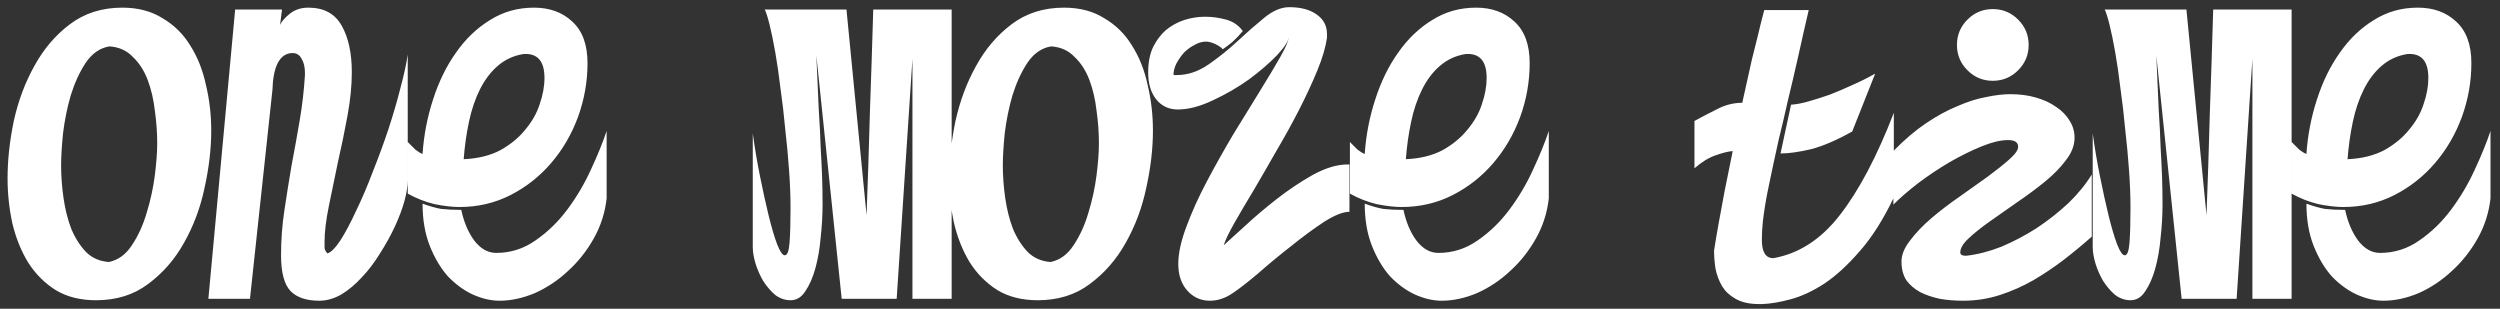<?xml version="1.0" encoding="UTF-8"?> <svg xmlns="http://www.w3.org/2000/svg" width="251" height="31" viewBox="0 0 251 31" fill="none"><rect x="0" y="0" width="251" height="31" fill="#333333" stroke="none"/><path d="M12.28 0.768C13.848 0.768 15.192 1.12 16.312 1.824C17.464 2.496 18.392 3.408 19.096 4.56C19.832 5.712 20.36 7.04 20.68 8.544C21.032 10.016 21.208 11.536 21.208 13.104C21.208 14.928 20.984 16.848 20.536 18.864C20.12 20.848 19.432 22.688 18.472 24.384C17.544 26.048 16.344 27.424 14.872 28.512C13.432 29.6 11.688 30.144 9.64 30.144C8.072 30.144 6.728 29.808 5.608 29.136C4.488 28.432 3.56 27.504 2.824 26.352C2.12 25.2 1.592 23.888 1.24 22.416C0.92 20.944 0.76 19.44 0.76 17.904C0.76 16.08 0.968 14.16 1.384 12.144C1.832 10.128 2.52 8.288 3.448 6.624C4.376 4.928 5.56 3.536 7 2.448C8.472 1.328 10.232 0.768 12.28 0.768ZM15.784 14.4C15.784 13.312 15.704 12.208 15.544 11.088C15.416 9.968 15.176 8.944 14.824 8.016C14.472 7.088 13.976 6.32 13.336 5.712C12.728 5.072 11.944 4.72 10.984 4.656C10.024 4.816 9.224 5.376 8.584 6.336C7.976 7.264 7.48 8.352 7.096 9.6C6.744 10.816 6.488 12.08 6.328 13.392C6.2 14.672 6.136 15.744 6.136 16.608C6.136 17.664 6.216 18.752 6.376 19.872C6.536 20.992 6.792 22.016 7.144 22.944C7.528 23.872 8.024 24.656 8.632 25.296C9.24 25.904 10.008 26.24 10.936 26.304C11.864 26.112 12.632 25.552 13.24 24.624C13.88 23.664 14.376 22.576 14.728 21.36C15.112 20.112 15.384 18.864 15.544 17.616C15.704 16.336 15.784 15.264 15.784 14.4ZM32.585 24.288C32.585 24.48 32.585 24.688 32.585 24.912C32.617 25.104 32.713 25.28 32.873 25.44C33.225 25.344 33.657 24.912 34.169 24.144C34.681 23.344 35.209 22.352 35.753 21.168C36.329 19.984 36.889 18.672 37.433 17.232C38.009 15.792 38.537 14.352 39.017 12.912C39.497 11.44 39.897 10.064 40.217 8.784C40.569 7.472 40.809 6.368 40.937 5.472V18.096C40.937 18.672 40.825 19.376 40.601 20.208C40.377 21.008 40.057 21.856 39.641 22.752C39.225 23.648 38.729 24.544 38.153 25.44C37.609 26.336 37.001 27.136 36.329 27.84C35.689 28.544 35.001 29.12 34.265 29.568C33.529 29.984 32.793 30.192 32.057 30.192C30.777 30.192 29.817 29.872 29.177 29.232C28.537 28.56 28.217 27.36 28.217 25.632C28.217 24.096 28.329 22.592 28.553 21.12C28.777 19.616 29.017 18.112 29.273 16.608C29.561 15.104 29.833 13.6 30.089 12.096C30.345 10.592 30.521 9.072 30.617 7.536V7.344C30.617 6.736 30.505 6.256 30.281 5.904C30.089 5.52 29.785 5.328 29.369 5.328C28.729 5.328 28.233 5.664 27.881 6.336C27.561 6.976 27.385 7.872 27.353 9.024L25.097 30H20.921L23.609 0.96H28.313L28.121 2.496C28.281 2.144 28.601 1.776 29.081 1.392C29.593 0.976 30.217 0.768 30.953 0.768C32.521 0.768 33.641 1.376 34.313 2.592C34.985 3.776 35.321 5.328 35.321 7.248C35.321 8.592 35.177 10.048 34.889 11.616C34.601 13.184 34.281 14.736 33.929 16.272C33.609 17.808 33.305 19.28 33.017 20.688C32.729 22.096 32.585 23.296 32.585 24.288ZM40.938 14.256C41.194 14.512 41.45 14.768 41.706 15.024C41.993 15.248 42.233 15.392 42.425 15.456C42.553 13.568 42.906 11.744 43.481 9.984C44.057 8.192 44.825 6.624 45.785 5.28C46.745 3.904 47.882 2.816 49.194 2.016C50.505 1.184 51.977 0.768 53.609 0.768C55.178 0.768 56.458 1.232 57.45 2.16C58.474 3.088 58.986 4.48 58.986 6.336C58.986 8.192 58.666 10 58.026 11.76C57.386 13.488 56.489 15.024 55.337 16.368C54.185 17.712 52.825 18.784 51.258 19.584C49.69 20.384 47.977 20.784 46.121 20.784C45.417 20.784 44.586 20.688 43.626 20.496C42.697 20.272 41.801 19.92 40.938 19.44V14.256ZM46.313 21.072C46.569 22.288 47.002 23.312 47.609 24.144C48.249 24.976 48.986 25.392 49.818 25.392C51.258 25.392 52.569 24.976 53.754 24.144C54.969 23.312 56.041 22.272 56.969 21.024C57.898 19.776 58.681 18.448 59.322 17.04C59.993 15.6 60.522 14.304 60.906 13.152V19.92C60.745 21.36 60.313 22.704 59.609 23.952C58.906 25.2 58.041 26.288 57.017 27.216C56.026 28.144 54.922 28.88 53.706 29.424C52.489 29.936 51.306 30.192 50.154 30.192C49.289 30.192 48.394 29.984 47.465 29.568C46.569 29.152 45.737 28.544 44.969 27.744C44.233 26.912 43.626 25.888 43.145 24.672C42.666 23.456 42.425 22.048 42.425 20.448C43.13 20.704 43.754 20.88 44.297 20.976C44.873 21.04 45.545 21.072 46.313 21.072ZM52.553 5.424C51.562 5.584 50.697 5.984 49.962 6.624C49.258 7.232 48.666 8.016 48.185 8.976C47.706 9.936 47.337 11.024 47.081 12.24C46.825 13.456 46.65 14.704 46.553 15.984C47.993 15.92 49.225 15.616 50.249 15.072C51.273 14.496 52.105 13.808 52.745 13.008C53.417 12.208 53.898 11.36 54.185 10.464C54.505 9.536 54.666 8.656 54.666 7.824C54.666 6.128 53.962 5.328 52.553 5.424ZM91.61 30V5.904L90.026 30H84.506L81.962 5.568C82.058 7.744 82.138 9.552 82.202 10.992C82.298 12.432 82.362 13.696 82.394 14.784C82.458 15.872 82.506 16.848 82.538 17.712C82.57 18.576 82.586 19.52 82.586 20.544C82.586 21.6 82.522 22.704 82.394 23.856C82.298 24.976 82.122 26 81.866 26.928C81.61 27.856 81.274 28.624 80.858 29.232C80.474 29.84 79.978 30.144 79.37 30.144C78.826 30.144 78.314 29.968 77.834 29.616C77.386 29.232 76.986 28.768 76.634 28.224C76.314 27.68 76.058 27.104 75.866 26.496C75.674 25.856 75.578 25.296 75.578 24.816V13.392C75.77 14.8 76.01 16.224 76.298 17.664C76.586 19.104 76.874 20.416 77.162 21.6C77.45 22.784 77.738 23.76 78.026 24.528C78.314 25.264 78.57 25.632 78.794 25.632C79.05 25.632 79.21 25.2 79.274 24.336C79.338 23.44 79.37 22.272 79.37 20.832C79.37 19.712 79.322 18.48 79.226 17.136C79.13 15.76 79.002 14.384 78.842 13.008C78.714 11.6 78.554 10.224 78.362 8.88C78.202 7.536 78.026 6.32 77.834 5.232C77.642 4.144 77.45 3.216 77.258 2.448C77.066 1.68 76.906 1.184 76.778 0.96H84.986L87.002 21.6C87.13 18.272 87.242 14.832 87.338 11.28C87.466 7.696 87.578 4.256 87.674 0.96H95.546V30H91.61ZM106.827 0.768C108.395 0.768 109.739 1.12 110.859 1.824C112.011 2.496 112.939 3.408 113.643 4.56C114.379 5.712 114.907 7.04 115.227 8.544C115.579 10.016 115.755 11.536 115.755 13.104C115.755 14.928 115.531 16.848 115.083 18.864C114.667 20.848 113.979 22.688 113.019 24.384C112.091 26.048 110.891 27.424 109.419 28.512C107.979 29.6 106.235 30.144 104.187 30.144C102.619 30.144 101.275 29.808 100.155 29.136C99.035 28.432 98.107 27.504 97.371 26.352C96.667 25.2 96.139 23.888 95.787 22.416C95.467 20.944 95.307 19.44 95.307 17.904C95.307 16.08 95.515 14.16 95.931 12.144C96.379 10.128 97.067 8.288 97.995 6.624C98.923 4.928 100.107 3.536 101.547 2.448C103.019 1.328 104.779 0.768 106.827 0.768ZM110.331 14.4C110.331 13.312 110.251 12.208 110.091 11.088C109.963 9.968 109.723 8.944 109.371 8.016C109.019 7.088 108.523 6.32 107.883 5.712C107.275 5.072 106.491 4.72 105.531 4.656C104.571 4.816 103.771 5.376 103.131 6.336C102.523 7.264 102.027 8.352 101.643 9.6C101.291 10.816 101.035 12.08 100.875 13.392C100.747 14.672 100.683 15.744 100.683 16.608C100.683 17.664 100.763 18.752 100.923 19.872C101.083 20.992 101.339 22.016 101.691 22.944C102.075 23.872 102.571 24.656 103.179 25.296C103.787 25.904 104.555 26.24 105.483 26.304C106.411 26.112 107.179 25.552 107.787 24.624C108.427 23.664 108.923 22.576 109.275 21.36C109.659 20.112 109.931 18.864 110.091 17.616C110.251 16.336 110.331 15.264 110.331 14.4ZM122.764 4.944C122.604 4.752 122.348 4.576 121.996 4.416C121.644 4.256 121.34 4.176 121.084 4.176C120.7 4.176 120.316 4.288 119.932 4.512C119.548 4.704 119.196 4.96 118.876 5.28C118.588 5.6 118.332 5.968 118.108 6.384C117.916 6.768 117.82 7.152 117.82 7.536H118.156C119.244 7.536 120.3 7.184 121.324 6.48C122.348 5.776 123.324 4.992 124.252 4.128C125.18 3.264 126.076 2.48 126.94 1.776C127.804 1.072 128.636 0.72 129.436 0.72C130.588 0.72 131.5 0.96 132.172 1.44C132.876 1.92 133.228 2.576 133.228 3.408V3.792C133.1 4.72 132.78 5.808 132.268 7.056C131.756 8.304 131.148 9.616 130.444 10.992C129.74 12.368 128.972 13.76 128.14 15.168C127.34 16.576 126.572 17.904 125.836 19.152C125.1 20.368 124.46 21.456 123.916 22.416C123.372 23.376 123.02 24.112 122.86 24.624C123.276 24.24 123.964 23.616 124.924 22.752C125.884 21.856 126.956 20.944 128.14 20.016C129.324 19.088 130.54 18.272 131.788 17.568C133.068 16.864 134.236 16.512 135.292 16.512H135.484V21.264C134.844 21.264 133.996 21.6 132.94 22.272C131.916 22.944 130.828 23.744 129.676 24.672C128.524 25.568 127.42 26.48 126.364 27.408C125.308 28.304 124.444 28.976 123.772 29.424C123.036 29.936 122.268 30.192 121.468 30.192C120.572 30.192 119.82 29.856 119.212 29.184C118.604 28.512 118.3 27.616 118.3 26.496C118.3 25.44 118.572 24.192 119.116 22.752C119.66 21.28 120.348 19.76 121.18 18.192C122.012 16.624 122.892 15.056 123.82 13.488C124.78 11.92 125.676 10.464 126.508 9.12C127.34 7.776 128.028 6.624 128.572 5.664C129.116 4.704 129.388 4.048 129.388 3.696C129.388 4.08 129.004 4.688 128.236 5.52C127.468 6.32 126.524 7.136 125.404 7.968C124.284 8.768 123.068 9.472 121.756 10.08C120.476 10.688 119.308 10.992 118.252 10.992C117.356 10.992 116.636 10.656 116.092 9.984C115.548 9.312 115.276 8.4 115.276 7.248C115.276 6.288 115.436 5.456 115.756 4.752C116.108 4.048 116.54 3.472 117.052 3.024C117.596 2.576 118.204 2.24 118.876 2.016C119.58 1.792 120.284 1.68 120.988 1.68C121.692 1.68 122.396 1.776 123.1 1.968C123.804 2.16 124.364 2.544 124.78 3.12C124.428 3.536 124.076 3.904 123.724 4.224C123.372 4.512 123.052 4.752 122.764 4.944ZM135.531 14.256C135.787 14.512 136.043 14.768 136.299 15.024C136.587 15.248 136.827 15.392 137.019 15.456C137.147 13.568 137.499 11.744 138.075 9.984C138.651 8.192 139.419 6.624 140.379 5.28C141.339 3.904 142.475 2.816 143.787 2.016C145.099 1.184 146.571 0.768 148.203 0.768C149.771 0.768 151.051 1.232 152.043 2.16C153.067 3.088 153.579 4.48 153.579 6.336C153.579 8.192 153.259 10 152.619 11.76C151.979 13.488 151.083 15.024 149.931 16.368C148.779 17.712 147.419 18.784 145.851 19.584C144.283 20.384 142.571 20.784 140.715 20.784C140.011 20.784 139.179 20.688 138.219 20.496C137.291 20.272 136.395 19.92 135.531 19.44V14.256ZM140.907 21.072C141.163 22.288 141.595 23.312 142.203 24.144C142.843 24.976 143.579 25.392 144.411 25.392C145.851 25.392 147.163 24.976 148.347 24.144C149.563 23.312 150.635 22.272 151.563 21.024C152.491 19.776 153.275 18.448 153.915 17.04C154.587 15.6 155.115 14.304 155.499 13.152V19.92C155.339 21.36 154.907 22.704 154.203 23.952C153.499 25.2 152.635 26.288 151.611 27.216C150.619 28.144 149.515 28.88 148.299 29.424C147.083 29.936 145.899 30.192 144.747 30.192C143.883 30.192 142.987 29.984 142.059 29.568C141.163 29.152 140.331 28.544 139.563 27.744C138.827 26.912 138.219 25.888 137.739 24.672C137.259 23.456 137.019 22.048 137.019 20.448C137.723 20.704 138.347 20.88 138.891 20.976C139.467 21.04 140.139 21.072 140.907 21.072ZM147.147 5.424C146.155 5.584 145.291 5.984 144.555 6.624C143.851 7.232 143.259 8.016 142.779 8.976C142.299 9.936 141.931 11.024 141.675 12.24C141.419 13.456 141.243 14.704 141.147 15.984C142.587 15.92 143.819 15.616 144.843 15.072C145.867 14.496 146.699 13.808 147.339 13.008C148.011 12.208 148.491 11.36 148.779 10.464C149.099 9.536 149.259 8.656 149.259 7.824C149.259 6.128 148.555 5.328 147.147 5.424ZM178.044 25.92C180.604 25.472 182.828 24.032 184.716 21.6C186.636 19.136 188.444 15.712 190.14 11.328V19.824C189.084 22.032 187.948 23.824 186.732 25.2C185.548 26.576 184.364 27.664 183.18 28.464C181.996 29.232 180.86 29.76 179.772 30.048C178.716 30.336 177.772 30.496 176.94 30.528H176.604C175.644 30.528 174.86 30.352 174.252 30C173.676 29.68 173.228 29.264 172.908 28.752C172.588 28.208 172.364 27.616 172.236 26.976C172.14 26.336 172.092 25.728 172.092 25.152C172.22 24.32 172.38 23.376 172.572 22.32C172.732 21.424 172.924 20.384 173.148 19.2C173.404 17.984 173.676 16.64 173.964 15.168C173.516 15.2 172.94 15.344 172.236 15.6C171.564 15.824 170.86 16.256 170.124 16.896V12.144C170.764 11.792 171.5 11.408 172.332 10.992C173.164 10.544 174.028 10.32 174.924 10.32C175.084 9.584 175.244 8.864 175.404 8.16C175.564 7.456 175.724 6.736 175.884 6C176.076 5.264 176.268 4.496 176.46 3.696C176.652 2.864 176.876 1.968 177.132 1.008H181.596C181.244 2.512 180.892 4.064 180.54 5.664C180.188 7.232 179.836 8.736 179.484 10.176C179.164 11.616 178.86 12.912 178.572 14.064C178.316 15.216 178.124 16.096 177.996 16.704C177.836 17.44 177.692 18.128 177.564 18.768C177.436 19.376 177.324 19.968 177.228 20.544C177.132 21.12 177.052 21.696 176.988 22.272C176.924 22.848 176.892 23.456 176.892 24.096C176.892 25.312 177.276 25.92 178.044 25.92ZM185.964 13.2C184.428 14.064 183.052 14.656 181.836 14.976C180.62 15.264 179.596 15.408 178.764 15.408L179.82 10.512C180.332 10.48 180.924 10.368 181.596 10.176C182.268 9.984 182.972 9.76 183.708 9.504C184.444 9.216 185.196 8.896 185.964 8.544C186.764 8.192 187.532 7.808 188.268 7.392L185.964 13.2ZM202.621 14.736C202.621 14.288 202.285 14.064 201.613 14.064C200.877 14.064 199.997 14.272 198.973 14.688C197.949 15.104 196.877 15.632 195.757 16.272C194.669 16.912 193.613 17.616 192.589 18.384C191.597 19.152 190.765 19.872 190.093 20.544V15.168C191.181 14.048 192.269 13.12 193.357 12.384C194.445 11.648 195.501 11.072 196.525 10.656C197.549 10.208 198.509 9.904 199.405 9.744C200.301 9.552 201.117 9.456 201.853 9.456C202.781 9.456 203.629 9.568 204.397 9.792C205.197 10.016 205.885 10.336 206.461 10.752C207.037 11.136 207.485 11.6 207.805 12.144C208.125 12.656 208.285 13.216 208.285 13.824C208.285 14.592 207.997 15.344 207.421 16.08C206.877 16.816 206.173 17.536 205.309 18.24C204.445 18.944 203.517 19.632 202.525 20.304C201.565 20.976 200.653 21.616 199.789 22.224C198.925 22.832 198.205 23.408 197.629 23.952C197.085 24.464 196.813 24.928 196.813 25.344C196.813 25.568 197.005 25.68 197.389 25.68C198.541 25.552 199.725 25.248 200.941 24.768C202.157 24.256 203.341 23.632 204.493 22.896C205.645 22.128 206.701 21.296 207.661 20.4C208.621 19.472 209.405 18.512 210.013 17.52V23.76C209.149 24.528 208.221 25.296 207.229 26.064C206.269 26.8 205.245 27.488 204.157 28.128C203.101 28.736 201.981 29.232 200.797 29.616C199.613 30 198.381 30.192 197.101 30.192C196.269 30.192 195.485 30.128 194.749 30C194.013 29.84 193.357 29.616 192.781 29.328C192.205 29.008 191.741 28.608 191.389 28.128C191.069 27.616 190.909 26.992 190.909 26.256C190.909 25.584 191.197 24.88 191.773 24.144C192.349 23.376 193.069 22.624 193.933 21.888C194.797 21.152 195.741 20.432 196.765 19.728C197.789 18.992 198.733 18.32 199.597 17.712C200.461 17.072 201.181 16.496 201.757 15.984C202.333 15.472 202.621 15.056 202.621 14.736ZM196.477 4.512C196.477 3.52 196.829 2.672 197.533 1.968C198.237 1.264 199.085 0.912 200.077 0.912C201.069 0.912 201.917 1.264 202.621 1.968C203.325 2.672 203.677 3.52 203.677 4.512C203.677 5.504 203.325 6.352 202.621 7.056C201.917 7.76 201.069 8.112 200.077 8.112C199.085 8.112 198.237 7.76 197.533 7.056C196.829 6.352 196.477 5.504 196.477 4.512ZM226.141 30V5.904L224.557 30H219.037L216.493 5.568C216.589 7.744 216.669 9.552 216.733 10.992C216.829 12.432 216.893 13.696 216.925 14.784C216.989 15.872 217.037 16.848 217.069 17.712C217.101 18.576 217.117 19.52 217.117 20.544C217.117 21.6 217.053 22.704 216.925 23.856C216.829 24.976 216.653 26 216.397 26.928C216.141 27.856 215.805 28.624 215.389 29.232C215.005 29.84 214.509 30.144 213.901 30.144C213.357 30.144 212.845 29.968 212.365 29.616C211.917 29.232 211.517 28.768 211.165 28.224C210.845 27.68 210.589 27.104 210.397 26.496C210.205 25.856 210.109 25.296 210.109 24.816V13.392C210.301 14.8 210.541 16.224 210.829 17.664C211.117 19.104 211.405 20.416 211.693 21.6C211.981 22.784 212.269 23.76 212.557 24.528C212.845 25.264 213.101 25.632 213.325 25.632C213.581 25.632 213.741 25.2 213.805 24.336C213.869 23.44 213.901 22.272 213.901 20.832C213.901 19.712 213.853 18.48 213.757 17.136C213.661 15.76 213.533 14.384 213.373 13.008C213.245 11.6 213.085 10.224 212.893 8.88C212.733 7.536 212.557 6.32 212.365 5.232C212.173 4.144 211.981 3.216 211.789 2.448C211.597 1.68 211.437 1.184 211.309 0.96H219.517L221.533 21.6C221.661 18.272 221.773 14.832 221.869 11.28C221.997 7.696 222.109 4.256 222.205 0.96H230.077V30H226.141ZM230.078 14.256C230.334 14.512 230.59 14.768 230.846 15.024C231.134 15.248 231.374 15.392 231.566 15.456C231.694 13.568 232.046 11.744 232.622 9.984C233.198 8.192 233.966 6.624 234.926 5.28C235.886 3.904 237.022 2.816 238.334 2.016C239.646 1.184 241.118 0.768 242.75 0.768C244.318 0.768 245.598 1.232 246.59 2.16C247.614 3.088 248.126 4.48 248.126 6.336C248.126 8.192 247.806 10 247.166 11.76C246.526 13.488 245.63 15.024 244.478 16.368C243.326 17.712 241.966 18.784 240.398 19.584C238.83 20.384 237.118 20.784 235.262 20.784C234.558 20.784 233.726 20.688 232.766 20.496C231.838 20.272 230.942 19.92 230.078 19.44V14.256ZM235.454 21.072C235.71 22.288 236.142 23.312 236.75 24.144C237.39 24.976 238.126 25.392 238.958 25.392C240.398 25.392 241.71 24.976 242.894 24.144C244.11 23.312 245.182 22.272 246.11 21.024C247.038 19.776 247.822 18.448 248.462 17.04C249.134 15.6 249.662 14.304 250.046 13.152V19.92C249.886 21.36 249.454 22.704 248.75 23.952C248.046 25.2 247.182 26.288 246.158 27.216C245.166 28.144 244.062 28.88 242.846 29.424C241.63 29.936 240.446 30.192 239.294 30.192C238.43 30.192 237.534 29.984 236.606 29.568C235.71 29.152 234.878 28.544 234.11 27.744C233.374 26.912 232.766 25.888 232.286 24.672C231.806 23.456 231.566 22.048 231.566 20.448C232.27 20.704 232.894 20.88 233.438 20.976C234.014 21.04 234.686 21.072 235.454 21.072ZM241.694 5.424C240.702 5.584 239.838 5.984 239.102 6.624C238.398 7.232 237.806 8.016 237.326 8.976C236.846 9.936 236.478 11.024 236.222 12.24C235.966 13.456 235.79 14.704 235.694 15.984C237.134 15.92 238.366 15.616 239.39 15.072C240.414 14.496 241.246 13.808 241.886 13.008C242.558 12.208 243.038 11.36 243.326 10.464C243.646 9.536 243.806 8.656 243.806 7.824C243.806 6.128 243.102 5.328 241.694 5.424Z" fill="white"></path></svg> 